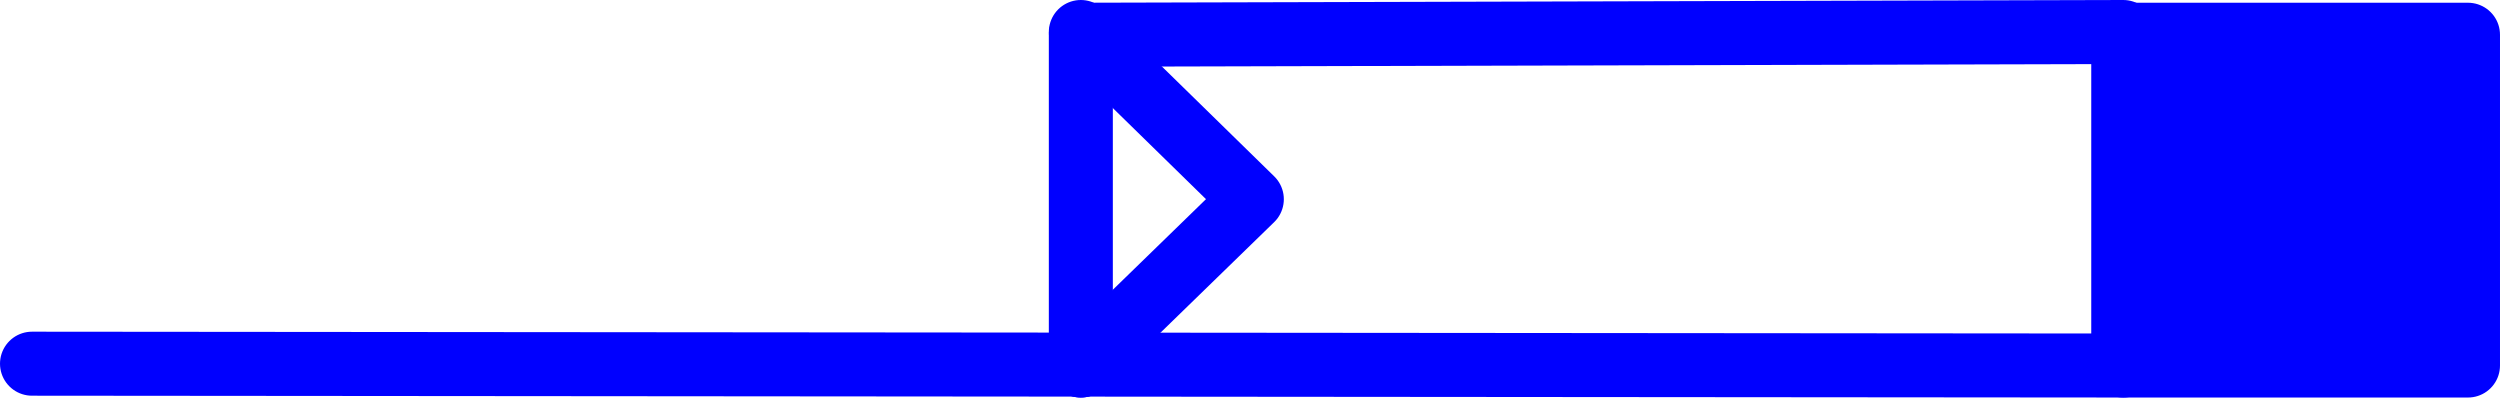 <?xml version="1.0" encoding="UTF-8" standalone="no"?>
<svg
   version="1.0"
   width="116.897mm"
   height="18.588mm"
   id="svg5"
   sodipodi:docname="Deflector Plate 17.wmf"
   xmlns:inkscape="http://www.inkscape.org/namespaces/inkscape"
   xmlns:sodipodi="http://sodipodi.sourceforge.net/DTD/sodipodi-0.dtd"
   xmlns="http://www.w3.org/2000/svg"
   xmlns:svg="http://www.w3.org/2000/svg">
  <sodipodi:namedview
     id="namedview5"
     pagecolor="#ffffff"
     bordercolor="#000000"
     borderopacity="0.25"
     inkscape:showpageshadow="2"
     inkscape:pageopacity="0.0"
     inkscape:pagecheckerboard="0"
     inkscape:deskcolor="#d1d1d1"
     inkscape:document-units="mm" />
  <defs
     id="defs1">
    <pattern
       id="WMFhbasepattern"
       patternUnits="userSpaceOnUse"
       width="6"
       height="6"
       x="0"
       y="0" />
  </defs>
  <path
     style="fill:none;stroke:#0000ff;stroke-width:11.312px;stroke-linecap:round;stroke-linejoin:round;stroke-miterlimit:4;stroke-dasharray:none;stroke-opacity:1"
     d="M 5.656,64.274 375.235,64.597"
     id="path1" />
  <path
     style="fill:#0000ff;fill-opacity:1;fill-rule:evenodd;stroke:none"
     d="M 375.235,64.274 V 6.14 H 436.158 V 64.597 h -60.923 v 0 z"
     id="path2" />
  <path
     style="fill:none;stroke:#0000ff;stroke-width:11.312px;stroke-linecap:round;stroke-linejoin:round;stroke-miterlimit:4;stroke-dasharray:none;stroke-opacity:1"
     d="M 375.235,64.274 V 6.14 H 436.158 V 64.597 h -60.923 v 0"
     id="path3" />
  <path
     style="fill:none;stroke:#0000ff;stroke-width:11.312px;stroke-linecap:round;stroke-linejoin:round;stroke-miterlimit:4;stroke-dasharray:none;stroke-opacity:1"
     d="m 375.235,5.656 -184.224,0.484 V 64.597"
     id="path4" />
  <path
     style="fill:none;stroke:#0000ff;stroke-width:11.312px;stroke-linecap:round;stroke-linejoin:round;stroke-miterlimit:4;stroke-dasharray:none;stroke-opacity:1"
     d="M 191.011,5.656 221.23,35.207 191.011,64.597"
     id="path5" />
</svg>
